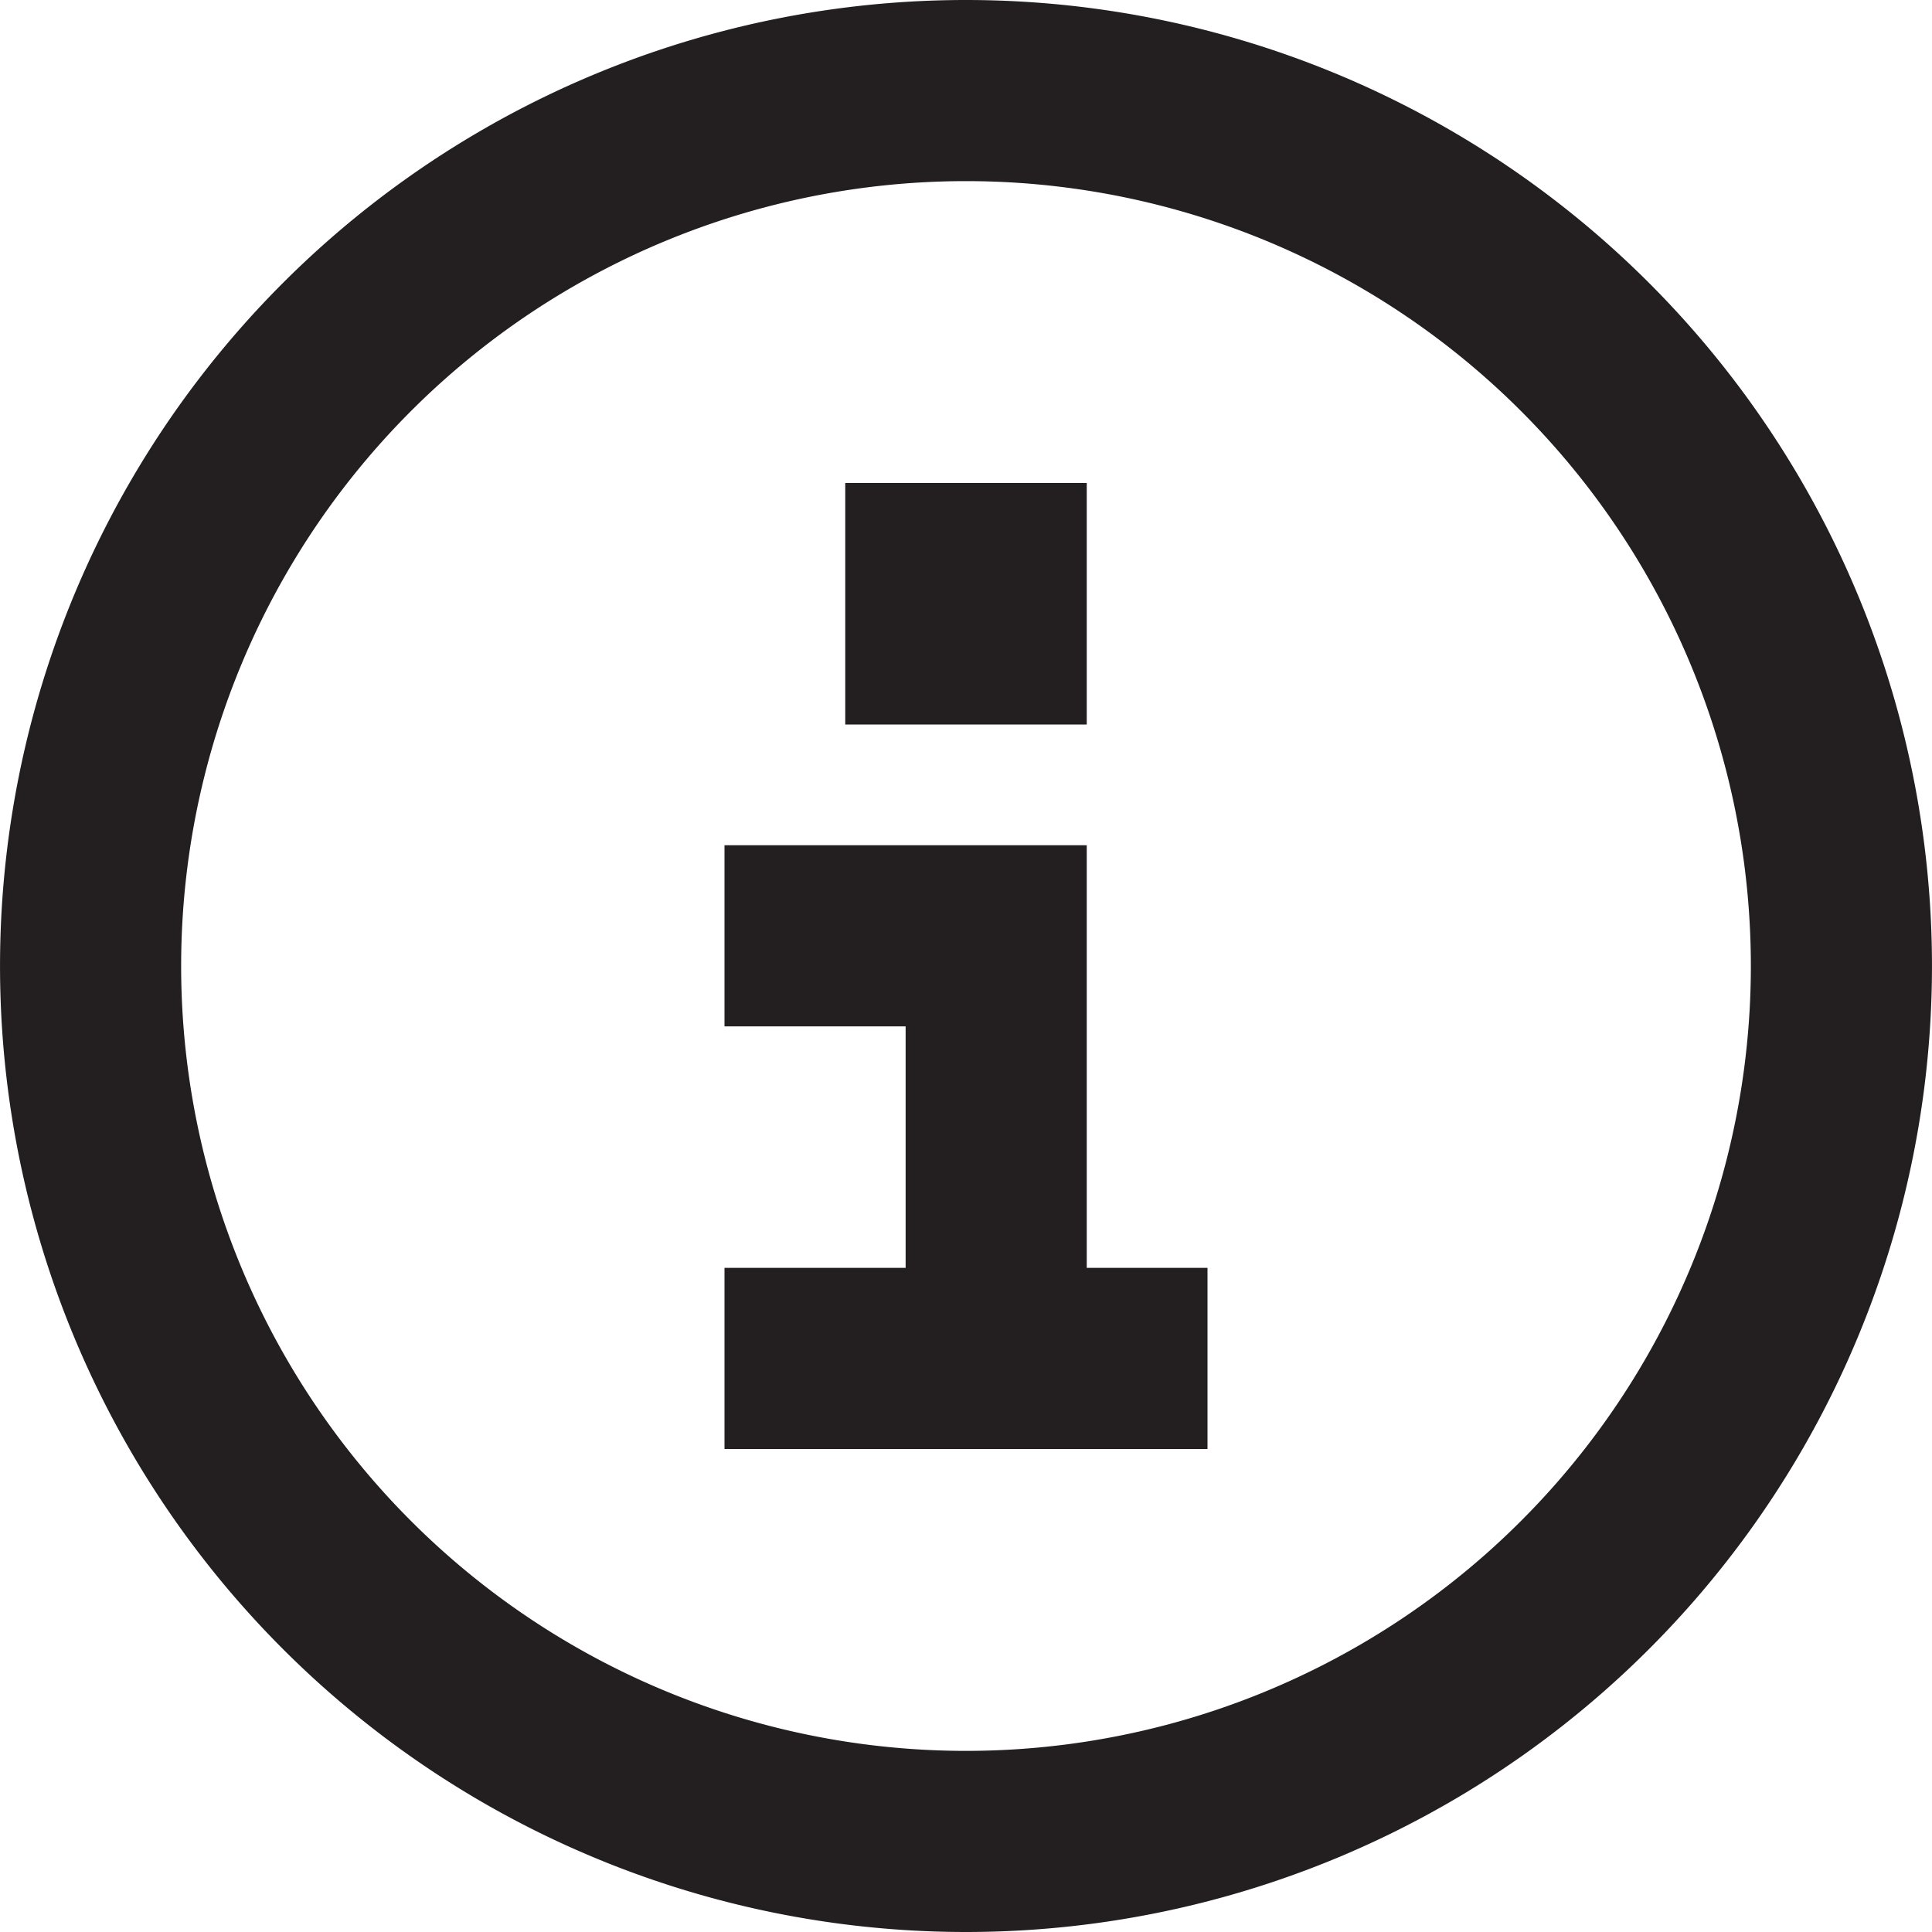 <svg xmlns="http://www.w3.org/2000/svg" width="16" height="16" viewBox="0 0 16 16"><path d="M8-12.5a6.5,6.5,0,0,1,5.629,3.25,6.5,6.5,0,0,1,0,6.5A6.5,6.5,0,0,1,8,.5,6.5,6.5,0,0,1,2.371-2.75a6.5,6.5,0,0,1,0-6.5A6.5,6.5,0,0,1,8-12.5ZM8,2a8,8,0,0,0,6.928-4,8,8,0,0,0,0-8A8,8,0,0,0,8-14a8,8,0,0,0-6.928,4,8,8,0,0,0,0,8A8,8,0,0,0,8,2ZM6.75-3.5H6V-2h4V-3.5H9V-7H6v1.5H7.5v2ZM9-8v-2H7v2Z" transform="translate(0 14)" fill="#231f20"/></svg>